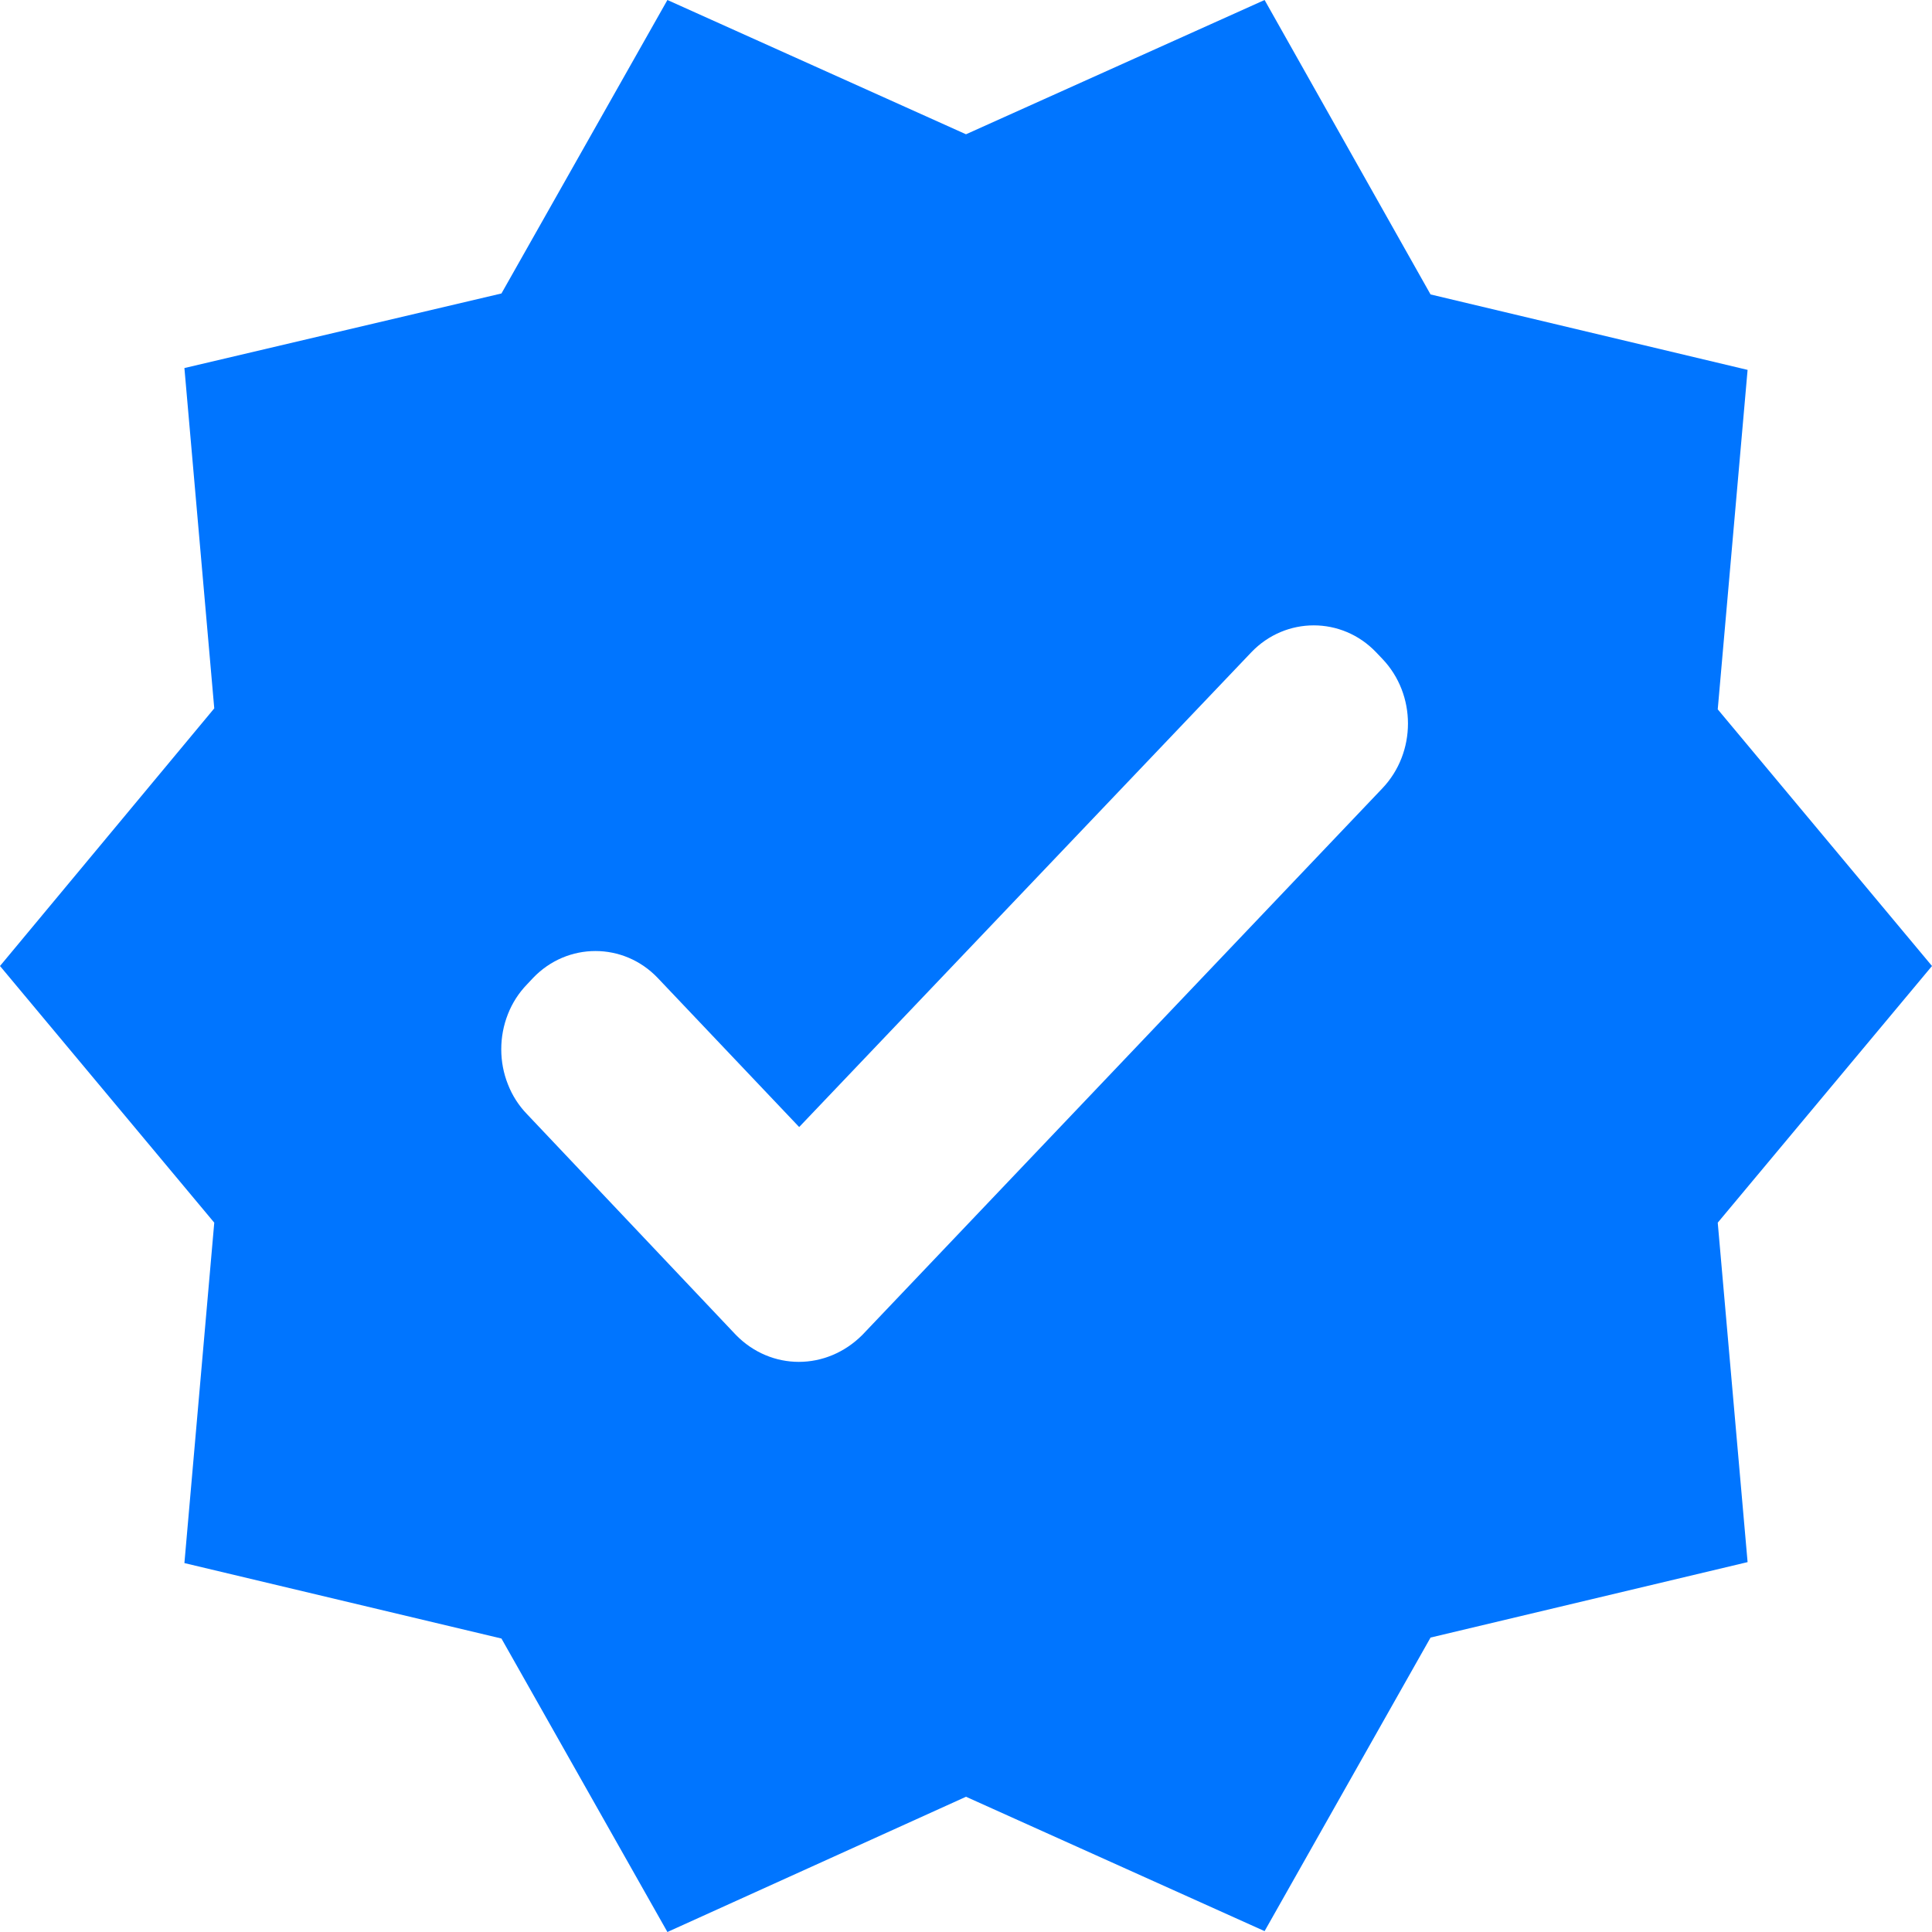 <svg xmlns="http://www.w3.org/2000/svg" width="20" height="20" viewBox="0 0 20 20" fill="none"><path d="M20 10L17.782 7.343L18.091 3.829L14.809 3.048L13.091 0L10 1.39L6.909 0L5.191 3.038L1.909 3.81L2.218 7.333L0 10L2.218 12.657L1.909 16.181L5.191 16.962L6.909 20L10 18.6L13.091 19.991L14.809 16.952L18.091 16.171L17.782 12.657L20 10ZM7.618 13.819L5.455 11.533C5.37 11.445 5.303 11.341 5.258 11.225C5.212 11.11 5.189 10.987 5.189 10.862C5.189 10.737 5.212 10.614 5.258 10.498C5.303 10.383 5.37 10.279 5.455 10.191L5.518 10.124C5.873 9.752 6.455 9.752 6.809 10.124L8.273 11.667L12.954 6.752C13.309 6.381 13.891 6.381 14.245 6.752L14.309 6.819C14.664 7.19 14.664 7.79 14.309 8.162L8.927 13.819C8.555 14.191 7.982 14.191 7.618 13.819V13.819Z" fill="#0075FF"></path></svg>